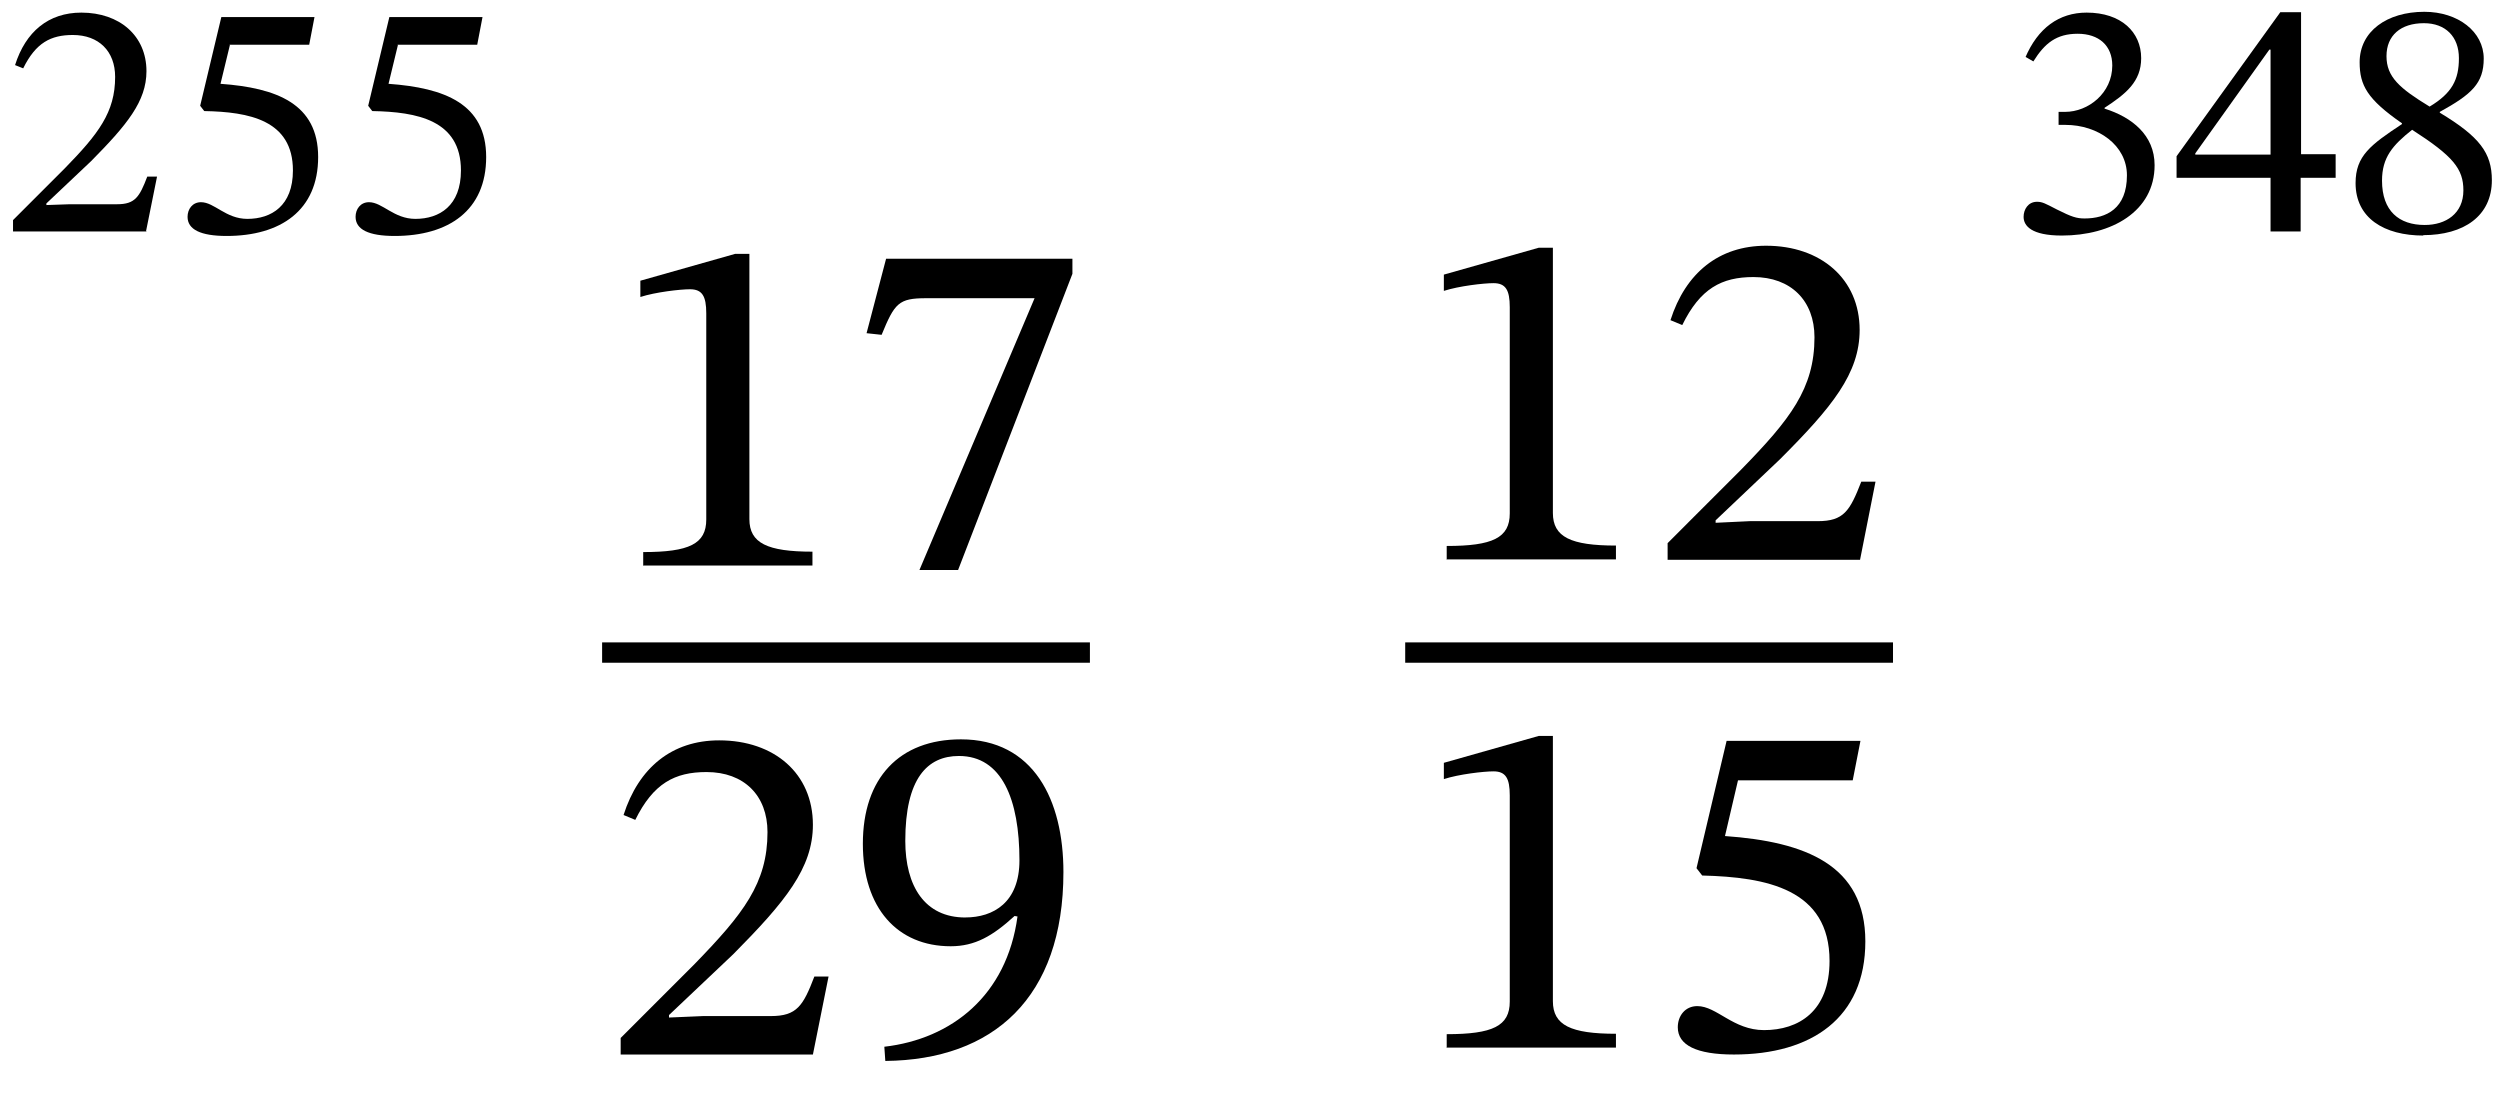 <?xml version="1.0" encoding="UTF-8"?> <svg xmlns="http://www.w3.org/2000/svg" id="Layer_1" data-name="Layer 1" viewBox="0 0 61.45 27.28"><defs><style> .cls-1 { fill: none; stroke: #000; stroke-miterlimit: 10; stroke-width: .5px; } </style></defs><g><path d="M3.61,5.69H.32v-.28l1.27-1.27c.83-.85,1.24-1.38,1.24-2.25,0-.63-.4-1.03-1.04-1.03-.54,0-.91.19-1.22.82l-.2-.08C.63.78,1.19.31,2,.31c.94,0,1.6.57,1.6,1.44,0,.74-.48,1.32-1.36,2.21l-1.1,1.04v.04l.58-.02h1.16c.44,0,.55-.18.74-.68h.24l-.27,1.34.02.01Z"></path><path d="M5.65,1.11l-.23.95c1.38.1,2.4.49,2.4,1.8s-.92,1.94-2.25,1.94c-.64,0-.96-.16-.96-.47,0-.19.12-.36.33-.36.33,0,.61.41,1.14.41.59,0,1.12-.32,1.12-1.19,0-1.24-1.08-1.44-2.18-1.46l-.1-.13.52-2.18h2.29l-.13.68h-1.96l.01.01Z"></path><path d="M9.78,1.11l-.23.95c1.38.1,2.4.49,2.4,1.8s-.92,1.94-2.25,1.94c-.64,0-.96-.16-.96-.47,0-.19.12-.36.33-.36.33,0,.61.41,1.14.41.59,0,1.12-.32,1.12-1.19,0-1.24-1.08-1.44-2.18-1.46l-.1-.13.52-2.18h2.29l-.13.68h-1.96l.01.01Z"></path></g><g><path d="M49.78,1.42c.31-.73.83-1.11,1.51-1.11.85,0,1.34.48,1.34,1.12,0,.58-.38.88-.9,1.22v.02c.67.21,1.23.65,1.23,1.39,0,1.14-1.06,1.73-2.28,1.73-.75,0-.94-.24-.94-.46,0-.18.11-.37.33-.37.13,0,.2.04.49.19.36.18.48.22.68.22.53,0,1.04-.24,1.04-1.06,0-.74-.71-1.24-1.51-1.24h-.17v-.32h.16c.57,0,1.16-.46,1.16-1.14,0-.49-.33-.78-.85-.78s-.81.23-1.09.68l-.19-.11-.01.02Z"></path><path d="M56.55,4.37v1.32h-.74v-1.32h-2.31v-.53l2.55-3.54h.51v3.49h.85v.58h-.86ZM55.81,1.22h-.03l-1.82,2.55v.03h1.85V1.22Z"></path><path d="M59.57,5.79c-.97,0-1.67-.43-1.67-1.29,0-.67.37-.94,1.14-1.45v-.02c-.85-.59-1.04-.93-1.04-1.5,0-.76.67-1.24,1.59-1.24.83,0,1.46.49,1.46,1.15,0,.61-.3.88-1.08,1.31v.02c.98.59,1.28.99,1.28,1.66,0,.88-.69,1.35-1.69,1.35l.01.01ZM58.55,4.44c0,.75.42,1.09,1.05,1.09.52,0,.95-.28.95-.85,0-.53-.25-.84-1.26-1.49-.48.38-.74.68-.74,1.25ZM59.58.57c-.57,0-.92.3-.92.81s.32.79,1.06,1.24c.55-.33.72-.66.72-1.19s-.33-.86-.86-.86Z"></path></g><g><g><g><path d="M15.81,13.91v-.34c1.13,0,1.55-.2,1.55-.8v-5.07c0-.42-.1-.59-.4-.59-.24,0-.85.07-1.22.19v-.4l2.33-.66h.35v6.52c0,.59.44.8,1.55.8v.34h-4.15l-.01.01Z"></path><path d="M23.55,14.01h-.95l2.83-6.68h-2.67c-.67,0-.77.12-1.09.9l-.37-.04.48-1.83h4.58v.37s-2.81,7.28-2.81,7.28Z"></path></g><line class="cls-1" x1="14.8" y1="16.04" x2="26.79" y2="16.04"></line></g><g><g><path d="M35.56,13.76v-.34c1.13,0,1.55-.2,1.55-.8v-5.07c0-.42-.1-.59-.4-.59-.24,0-.85.07-1.22.19v-.4l2.33-.66h.35v6.52c0,.59.44.8,1.55.8v.34h-4.15l-.01.01Z"></path><path d="M45.72,13.76h-4.73v-.41l1.82-1.82c1.19-1.22,1.79-1.98,1.79-3.24,0-.9-.58-1.48-1.5-1.48-.78,0-1.31.28-1.75,1.18l-.29-.12c.37-1.16,1.19-1.83,2.35-1.83,1.35,0,2.3.82,2.3,2.07,0,1.07-.68,1.9-1.96,3.18l-1.58,1.5v.06l.84-.04h1.67c.64,0,.79-.25,1.07-.97h.35s-.38,1.92-.38,1.92Z"></path><path d="M35.56,25.76v-.34c1.13,0,1.55-.2,1.55-.8v-5.07c0-.42-.1-.59-.4-.59-.24,0-.85.07-1.22.19v-.4l2.33-.66h.35v6.52c0,.59.44.8,1.55.8v.34h-4.15l-.01.01Z"></path><path d="M42.72,19.18l-.32,1.37c1.98.14,3.45.71,3.45,2.59s-1.32,2.78-3.23,2.78c-.92,0-1.38-.23-1.38-.67,0-.28.18-.52.48-.52.48,0,.88.59,1.64.59.85,0,1.61-.46,1.61-1.7,0-1.77-1.55-2.06-3.13-2.1l-.14-.18.74-3.13h3.29l-.19.97s-2.82,0-2.82,0Z"></path></g><line class="cls-1" x1="34.54" y1="16.04" x2="46.53" y2="16.04"></line></g></g><g><path d="M19.981,25.921h-4.725v-.408l1.822-1.822c1.188-1.224,1.787-1.979,1.787-3.238,0-.899-.575-1.476-1.499-1.476-.779,0-1.307.276-1.751,1.176l-.288-.12c.372-1.163,1.188-1.835,2.351-1.835,1.355,0,2.303.815,2.303,2.075,0,1.067-.684,1.895-1.954,3.178l-1.583,1.499v.061l.839-.036h1.667c.636,0,.792-.252,1.067-.972h.349l-.385,1.919Z"></path><path d="M21.736,25.729c1.655-.191,3.011-1.259,3.274-3.202l-.072-.012c-.539.492-.971.744-1.57.744-1.308,0-2.159-.936-2.159-2.519,0-1.619.899-2.567,2.411-2.567,1.786,0,2.519,1.487,2.519,3.263,0,3.094-1.728,4.617-4.378,4.642l-.024-.349ZM23.727,22.551c.695,0,1.331-.372,1.331-1.403,0-1.499-.432-2.566-1.487-2.566-.779,0-1.319.552-1.319,2.087,0,1.115.48,1.883,1.476,1.883Z"></path></g></svg> 